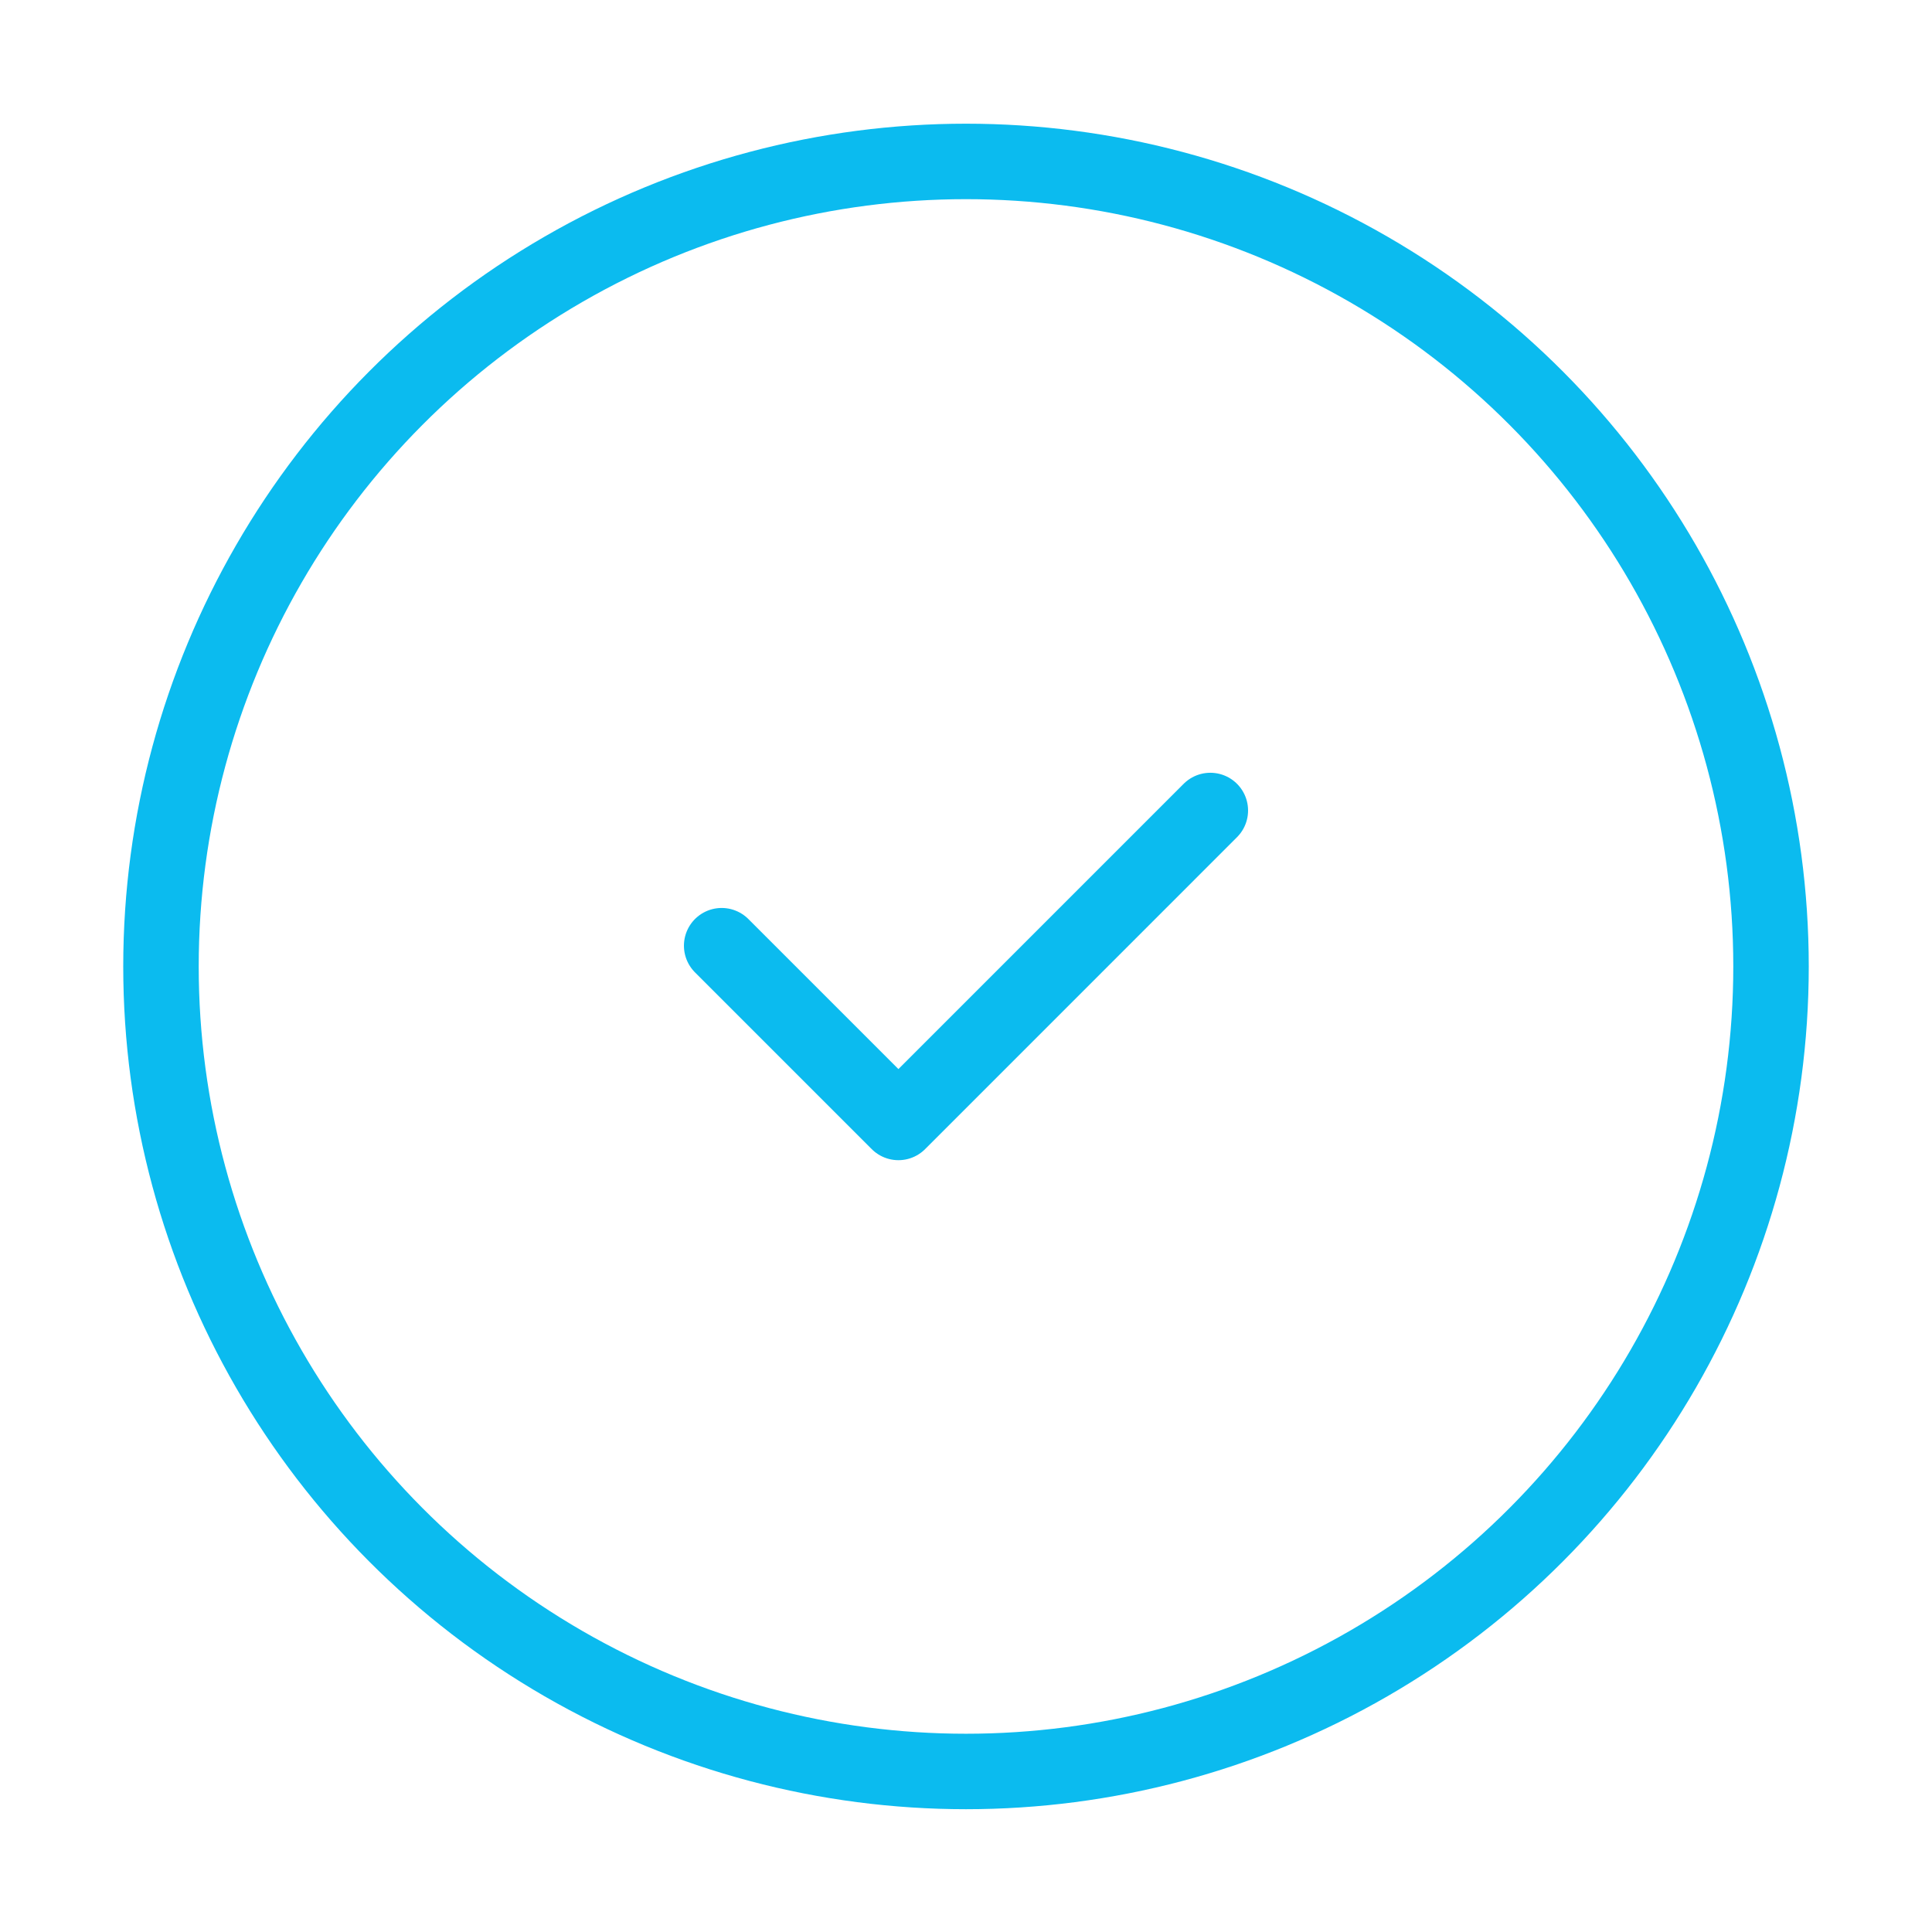<svg id="Layer_1" data-name="Layer 1" xmlns="http://www.w3.org/2000/svg" viewBox="0 0 512 512"><defs><style>.cls-1{fill:none;stroke:#0bbbef;stroke-linecap:round;stroke-linejoin:round;stroke-width:20px;}</style></defs><polyline class="cls-1" points="191.25 250.62 238.09 297.46 320.75 214.79"/><circle class="cls-1" cx="256" cy="256.12" r="213.34"/></svg>